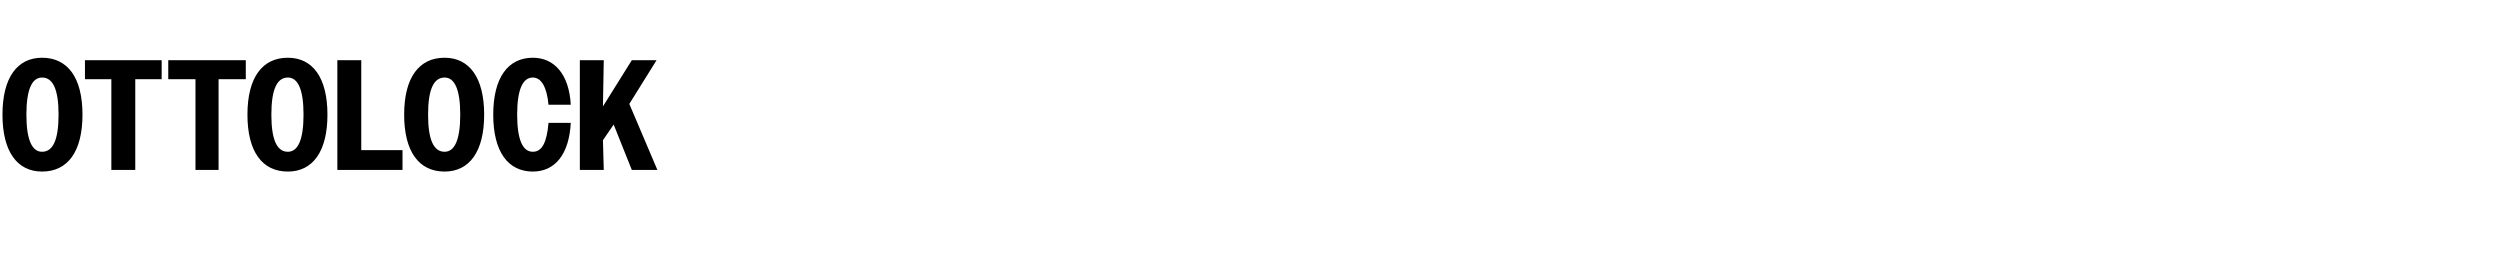 <?xml version="1.0" standalone="no"?>
<!DOCTYPE svg PUBLIC "-//W3C//DTD SVG 1.1//EN" "http://www.w3.org/Graphics/SVG/1.1/DTD/svg11.dtd">
<svg xmlns="http://www.w3.org/2000/svg" version="1.1" width="303.1px" height="32.7px" viewBox="0 -1 303.1 32.7" style="top:-1px">
  <desc>ottolock</desc>
  <defs/>
  <g id="Polygon47129">
    <path d="M 0.3 12.9 C 0.3 8.4 2.1 6 5.1 6 C 8.2 6 10 8.4 10 12.9 C 10 17.4 8.2 19.8 5.1 19.8 C 2.1 19.8 0.3 17.4 0.3 12.9 Z M 7.1 12.9 C 7.1 9.8 6.4 8.4 5.1 8.4 C 3.9 8.4 3.2 9.8 3.2 12.9 C 3.2 16 3.9 17.4 5.1 17.4 C 6.4 17.4 7.1 16 7.1 12.9 Z M 13.5 8.6 L 10.3 8.6 L 10.3 6.3 L 19.6 6.3 L 19.6 8.6 L 16.4 8.6 L 16.4 19.6 L 13.5 19.6 L 13.5 8.6 Z M 23.7 8.6 L 20.4 8.6 L 20.4 6.3 L 29.8 6.3 L 29.8 8.6 L 26.5 8.6 L 26.5 19.6 L 23.7 19.6 L 23.7 8.6 Z M 30 12.9 C 30 8.4 31.8 6 34.9 6 C 37.9 6 39.7 8.4 39.7 12.9 C 39.7 17.4 37.9 19.8 34.9 19.8 C 31.8 19.8 30 17.4 30 12.9 Z M 36.8 12.9 C 36.8 9.8 36.1 8.4 34.9 8.4 C 33.6 8.4 32.9 9.8 32.9 12.9 C 32.9 16 33.6 17.4 34.9 17.4 C 36.1 17.4 36.8 16 36.8 12.9 Z M 40.9 6.3 L 43.8 6.3 L 43.8 17.2 L 48.8 17.2 L 48.8 19.6 L 40.9 19.6 L 40.9 6.3 Z M 49 12.9 C 49 8.4 50.8 6 53.9 6 C 56.9 6 58.7 8.4 58.7 12.9 C 58.7 17.4 56.9 19.8 53.9 19.8 C 50.8 19.8 49 17.4 49 12.9 Z M 55.8 12.9 C 55.8 9.8 55.1 8.4 53.9 8.4 C 52.6 8.4 51.9 9.8 51.9 12.9 C 51.9 16 52.6 17.4 53.9 17.4 C 55.1 17.4 55.8 16 55.8 12.9 Z M 66.5 11.7 C 66.3 9.5 65.6 8.4 64.6 8.4 C 63.4 8.4 62.7 9.8 62.7 12.9 C 62.7 16 63.4 17.4 64.6 17.4 C 65.7 17.4 66.3 16.3 66.5 13.9 C 66.5 13.9 69.2 13.9 69.2 13.9 C 69 17.7 67.3 19.8 64.6 19.8 C 61.6 19.8 59.8 17.4 59.8 12.9 C 59.8 8.4 61.6 6 64.6 6 C 67.2 6 69 8 69.2 11.7 C 69.2 11.7 66.5 11.7 66.5 11.7 Z M 70.3 6.3 L 73.2 6.3 L 73.1 11.9 L 76.6 6.3 L 79.6 6.3 L 76.3 11.6 L 79.7 19.6 L 76.6 19.6 L 74.4 14.1 L 73.1 16 L 73.2 19.6 L 70.3 19.6 L 70.3 6.3 Z " stroke="none" fill="#000"/>
  </g>
</svg>